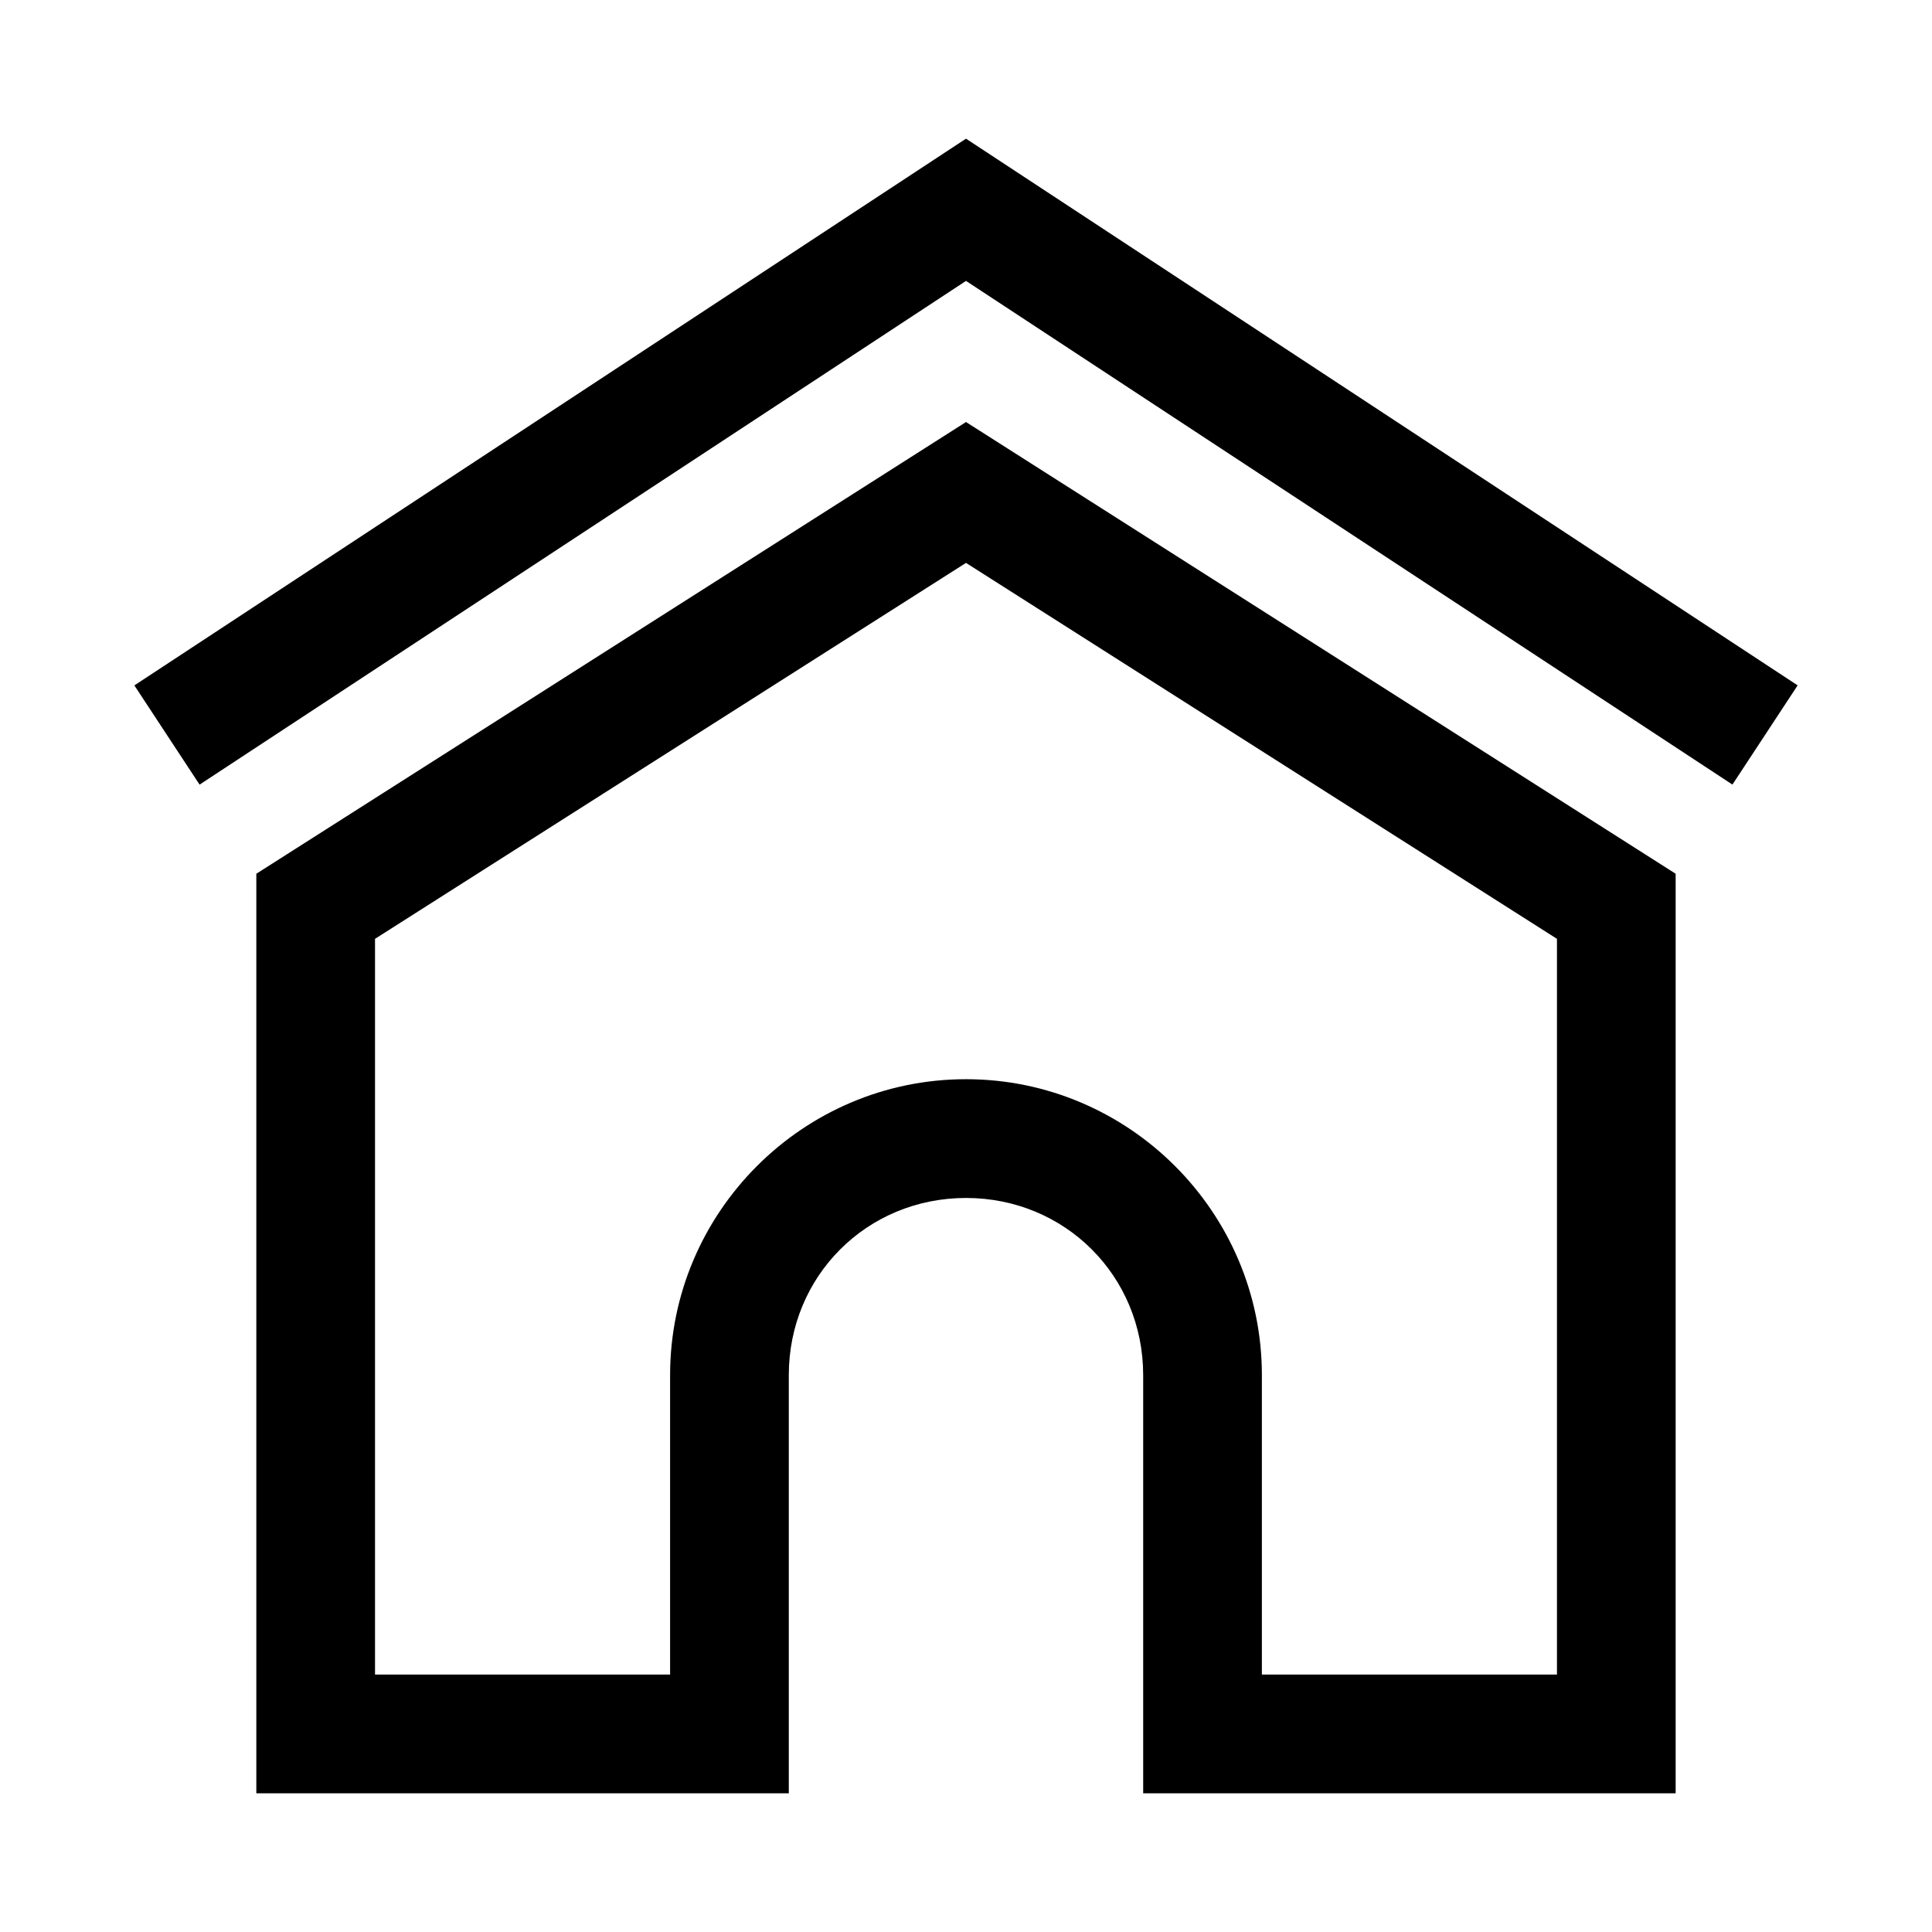 <?xml version="1.0" encoding="UTF-8"?>
<!-- The Best Svg Icon site in the world: iconSvg.co, Visit us! https://iconsvg.co -->
<svg fill="#000000" width="800px" height="800px" version="1.1" viewBox="144 144 512 512" xmlns="http://www.w3.org/2000/svg">
 <path d="m400 180.75-220.39 144.89 17.281 26.293 203.11-133.49 203.11 133.48 17.281-26.293zm0 75.09c-62.691 39.902-125.38 79.805-188.07 119.71v243.7h141.11v-110.82c0-26.27 20.684-46.957 46.957-46.957 26.27 0 46.957 20.684 46.957 46.957v110.82h141.11v-243.7zm0 37.332 156.61 99.629v194.98h-78.199v-79.367c0-43.172-35.242-78.414-78.414-78.414s-78.414 35.242-78.414 78.414v79.367h-78.199v-194.98z"/>
</svg>
